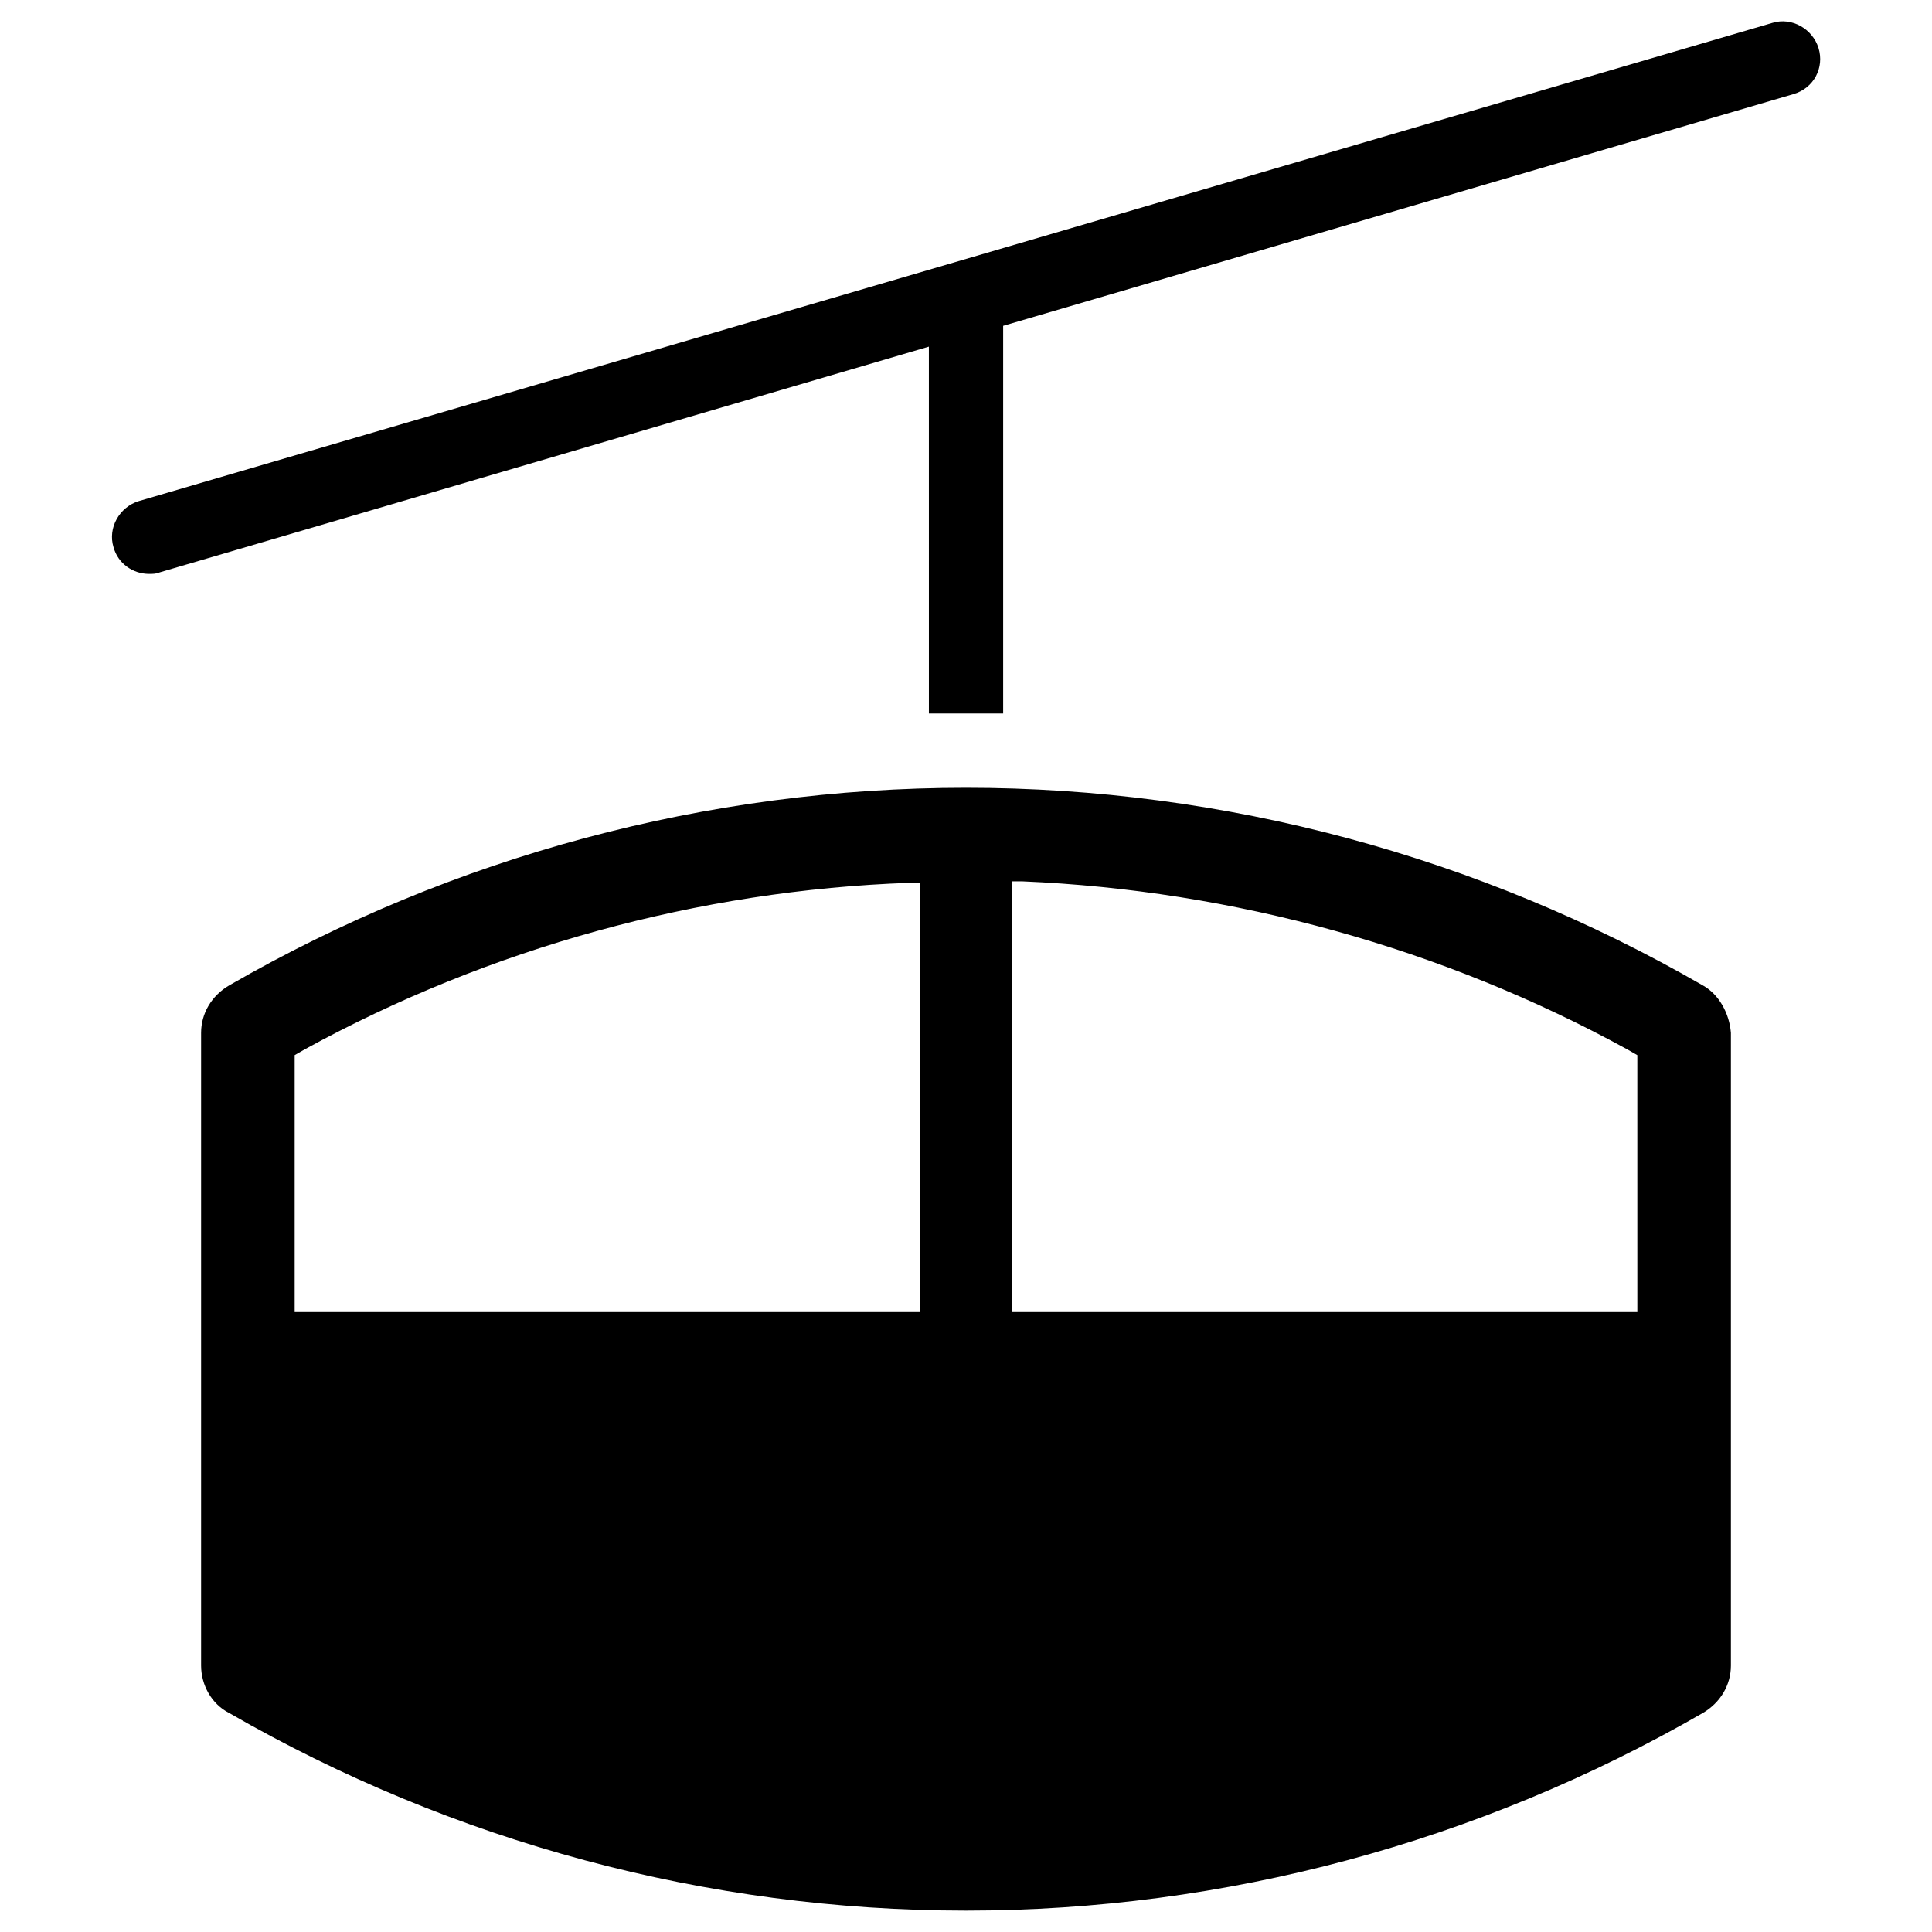 <?xml version="1.0" encoding="UTF-8"?>
<!-- Uploaded to: ICON Repo, www.svgrepo.com, Generator: ICON Repo Mixer Tools -->
<svg fill="#000000" width="800px" height="800px" version="1.1" viewBox="144 144 512 512" xmlns="http://www.w3.org/2000/svg">
 <g>
  <path d="m595.23 405.12c-59.438-34.246-126.74-52.352-195.23-52.352-68.488 0-135.79 18.105-195.23 52.348-4.723 2.754-7.477 7.477-7.477 12.594v167.68c0 5.117 2.754 10.234 7.477 12.594 59.434 34.242 126.74 52.348 195.23 52.348s135.79-18.105 195.23-52.348c4.723-2.754 7.477-7.477 7.477-12.594v-167.67c-0.395-5.117-3.148-10.234-7.477-12.594zm-207.43 86.59h-165.71v-68.094l2.754-1.574c48.809-26.766 104.3-42.113 160.2-44.082h2.754zm190.11 0h-165.71v-114.14h2.754c55.891 2.363 111.39 17.711 160.2 44.477l2.754 1.574z"/>
  <path d="m625.93 156.75c-1.574-5.117-7.086-8.266-12.203-6.691l-432.96 126.74c-5.117 1.574-8.266 7.086-6.691 12.203 1.18 4.328 5.117 7.086 9.445 7.086 0.789 0 1.969 0 2.754-0.395l203.89-59.828 0.004 97.219h9.84 9.84v-102.73l209.39-61.402c5.512-1.574 8.266-7.082 6.691-12.199z"/>
 </g>
</svg>